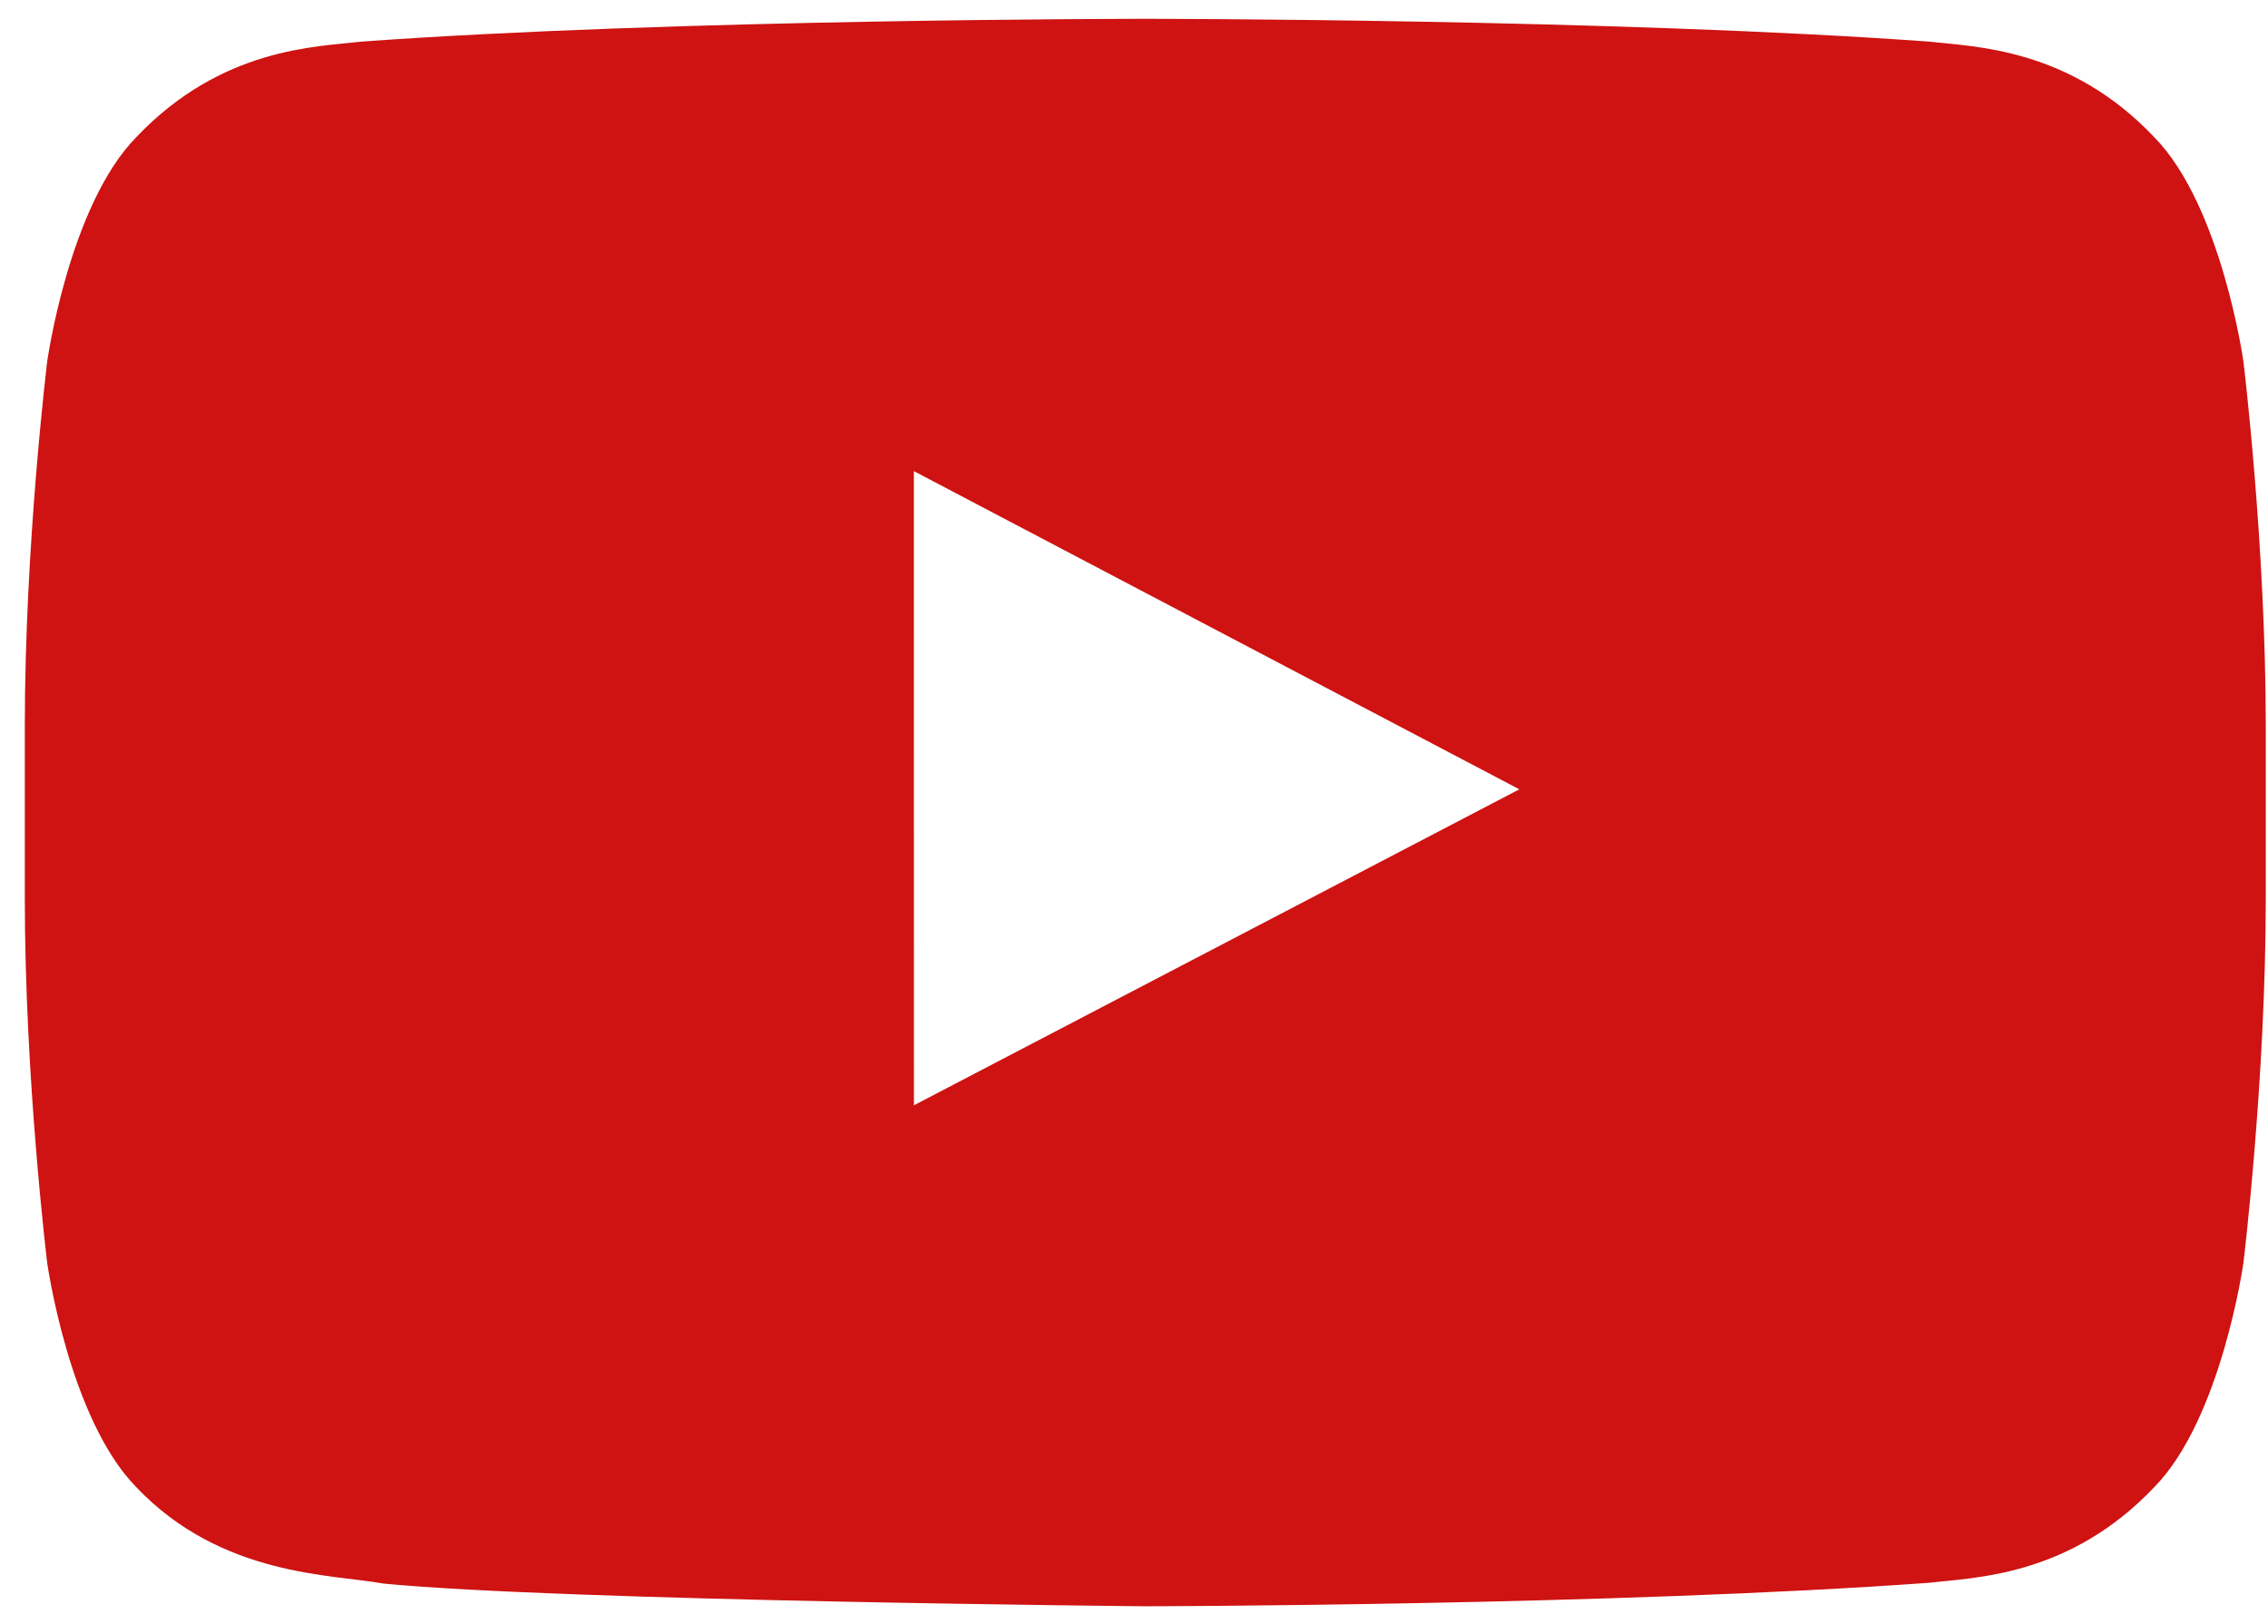 <?xml version="1.0" encoding="UTF-8"?> <svg xmlns="http://www.w3.org/2000/svg" width="81" height="58" viewBox="0 0 81 58" fill="none"><path fill-rule="evenodd" clip-rule="evenodd" d="M32.64 39.472L32.638 16.825L54.262 28.188L32.64 39.472ZM80.121 12.901C80.121 12.901 79.338 7.347 76.94 4.901C73.896 1.69 70.484 1.674 68.921 1.488C57.721 0.672 40.921 0.672 40.921 0.672H40.886C40.886 0.672 24.086 0.672 12.886 1.488C11.321 1.674 7.912 1.69 4.865 4.901C2.467 7.347 1.687 12.901 1.687 12.901C1.687 12.901 0.886 19.425 0.886 25.946V32.062C0.886 38.586 1.687 45.107 1.687 45.107C1.687 45.107 2.467 50.661 4.865 53.107C7.912 56.318 11.911 56.217 13.692 56.552C20.095 57.172 40.904 57.363 40.904 57.363C40.904 57.363 57.721 57.338 68.921 56.522C70.484 56.333 73.896 56.318 76.94 53.107C79.338 50.661 80.121 45.107 80.121 45.107C80.121 45.107 80.921 38.586 80.921 32.062V25.946C80.921 19.425 80.121 12.901 80.121 12.901Z" fill="#CE1312"></path></svg> 